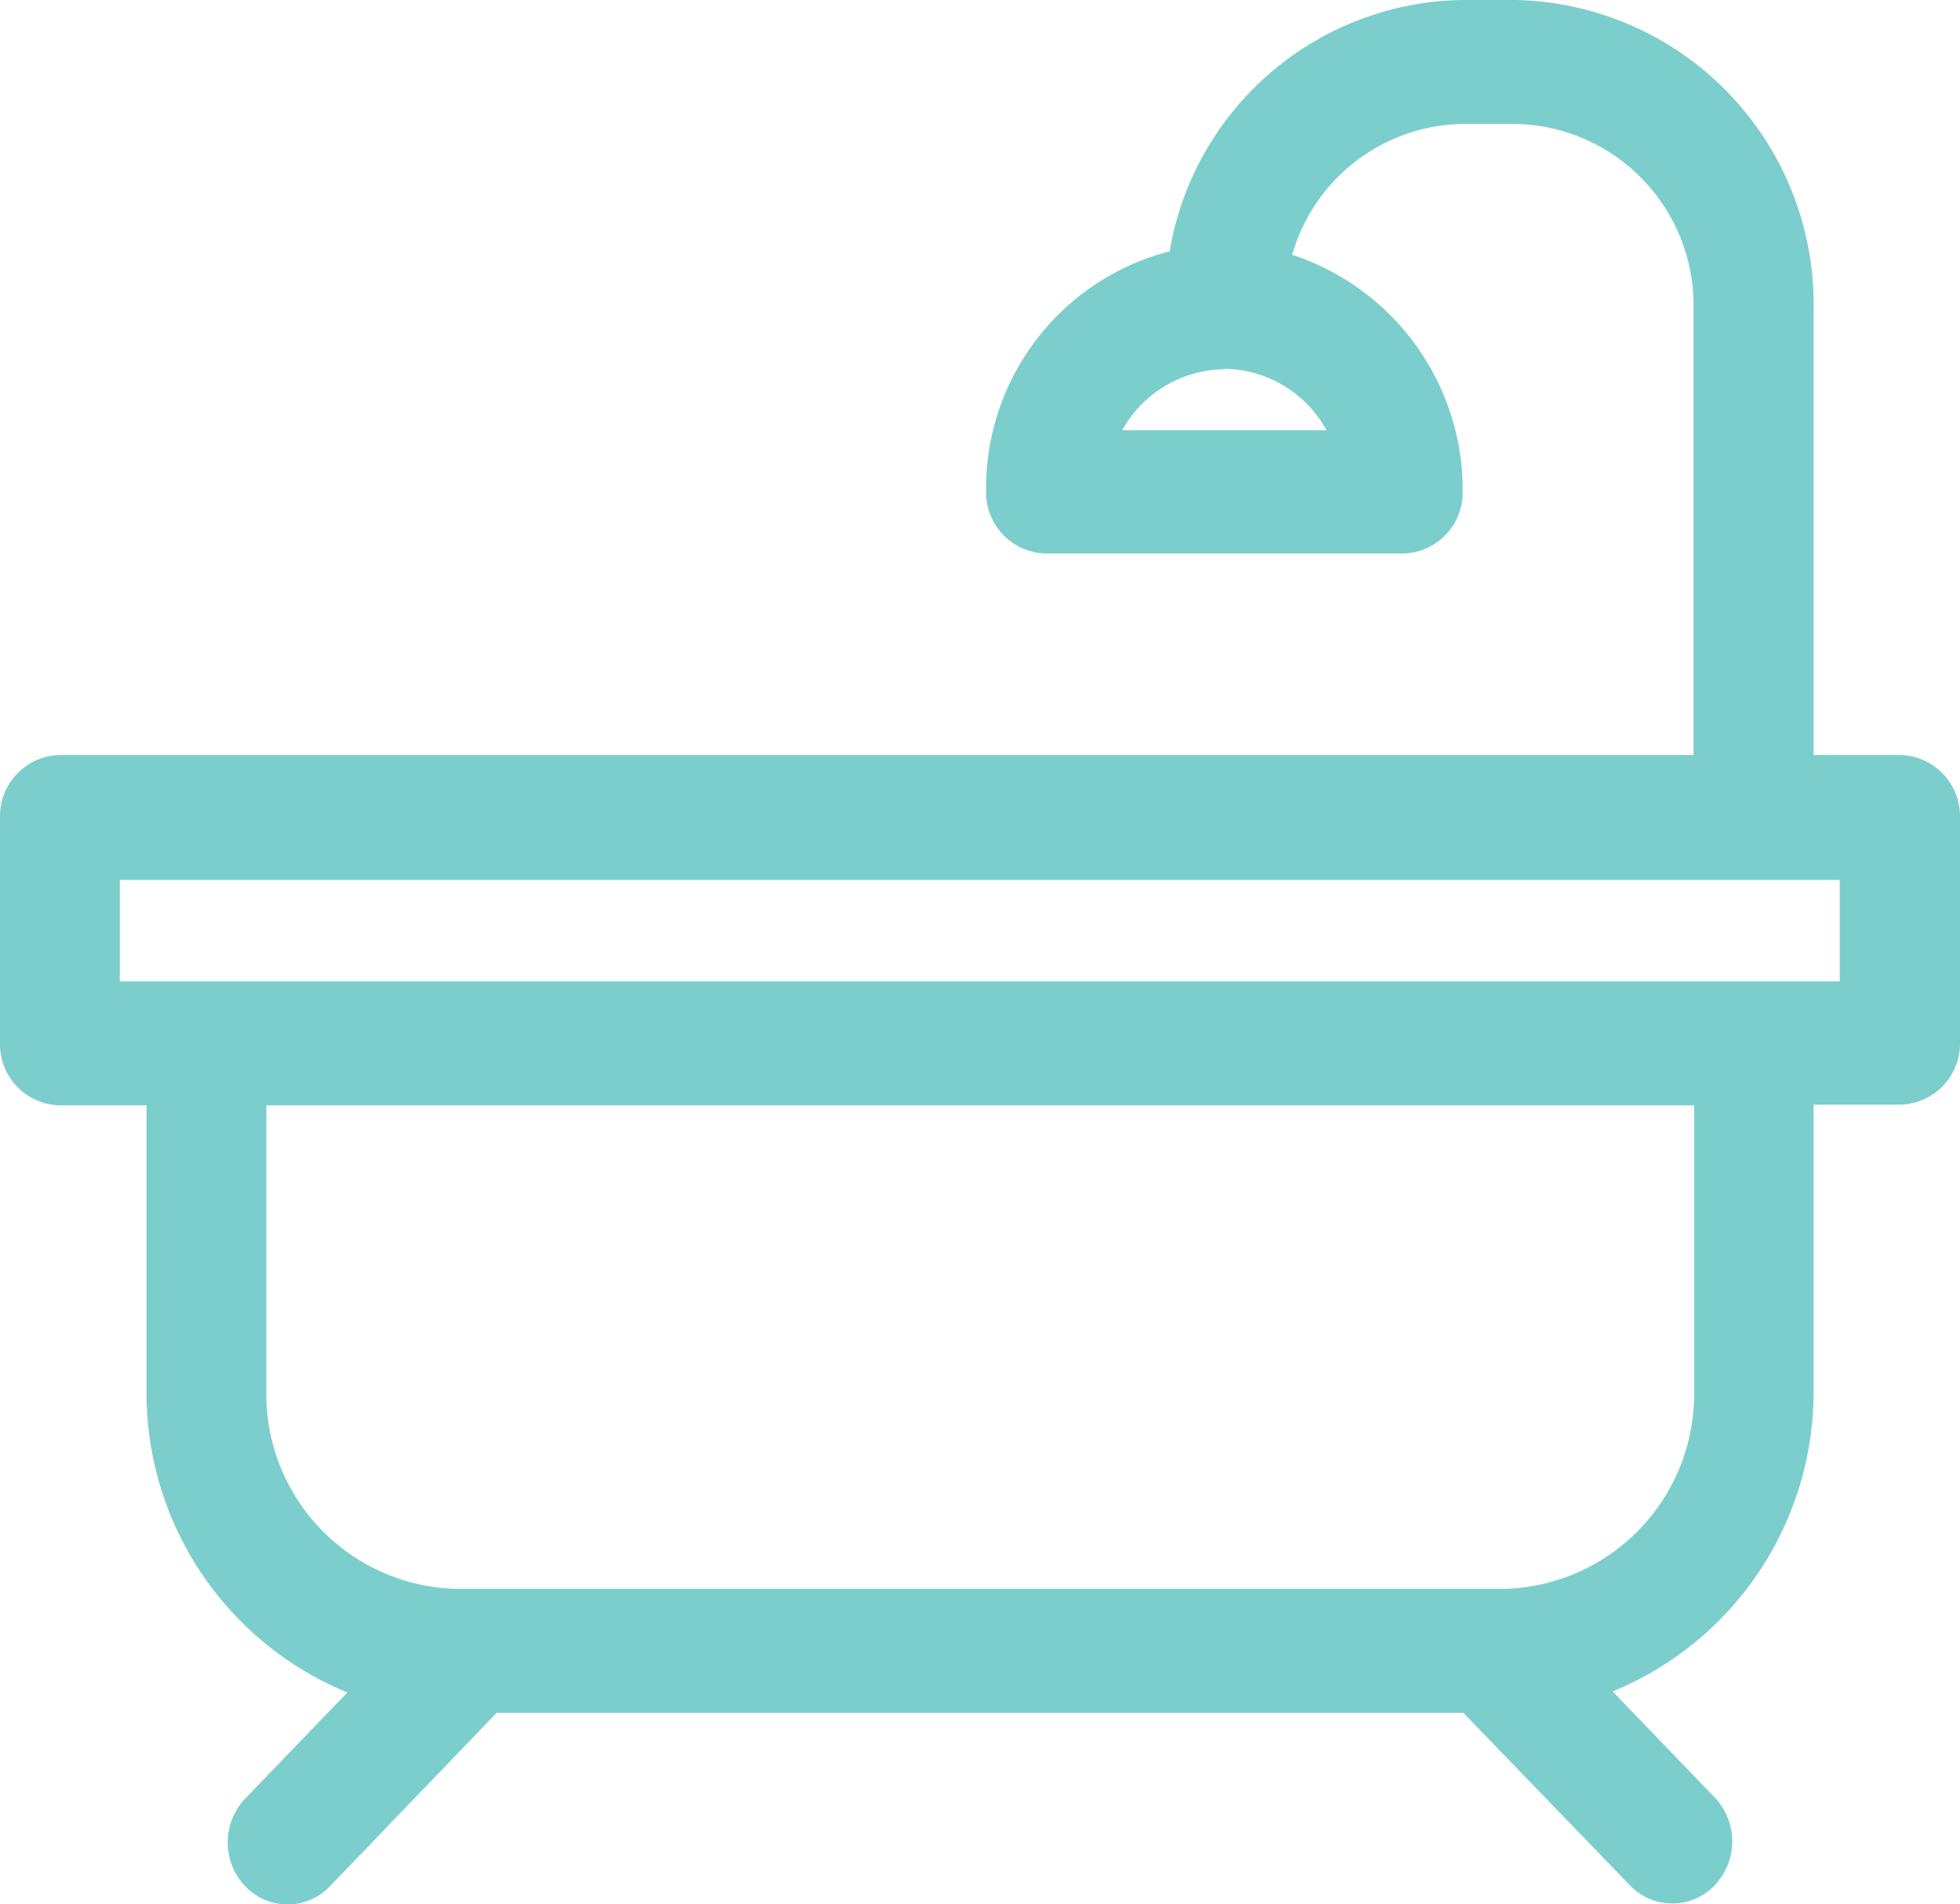 <svg xmlns="http://www.w3.org/2000/svg" width="17.39" height="16.898" viewBox="0 0 17.39 16.898">
    <script xmlns="" async="false" type="text/javascript"
            src="chrome-extension://fnjhmkhhmkbjkkabndcnnogagogbneec/in-page.js"/>
    <defs>
        <style>.a{fill:#7CCECD;}</style>
    </defs>
    <path class="a"
          d="M2.552,16.9a.52.52,0,0,1-.376-.161.565.565,0,0,1,0-.779l.906-.941A2.875,2.875,0,0,1,1.3,12.344V9.809H.532A.542.542,0,0,1,0,9.258v-2A.543.543,0,0,1,.532,6.7H15.026V2.74A1.611,1.611,0,0,0,13.45,1.1h-.478a1.6,1.6,0,0,0-1.507,1.161,2.2,2.2,0,0,1,1.513,2.1.542.542,0,0,1-.532.551H9.281a.542.542,0,0,1-.532-.551A2.171,2.171,0,0,1,10.378,2.23,2.673,2.673,0,0,1,12.972,0h.478A2.7,2.7,0,0,1,16.091,2.74V6.7h.767a.543.543,0,0,1,.532.552v2a.543.543,0,0,1-.533.551h-.766v2.534a2.874,2.874,0,0,1-1.783,2.673l.906.941a.566.566,0,0,1,0,.779.52.52,0,0,1-.753,0L12.984,15.2H4.406L2.93,16.736A.521.521,0,0,1,2.552,16.9ZM2.363,9.809v2.534a1.73,1.73,0,0,0,1.7,1.757h9.268a1.73,1.73,0,0,0,1.7-1.757V9.809Zm-1.3-2v.9h15.26v-.9Zm9.8-4.532a1.049,1.049,0,0,0-.906.541h1.812A1.046,1.046,0,0,0,10.863,3.273Z"/>
</svg>